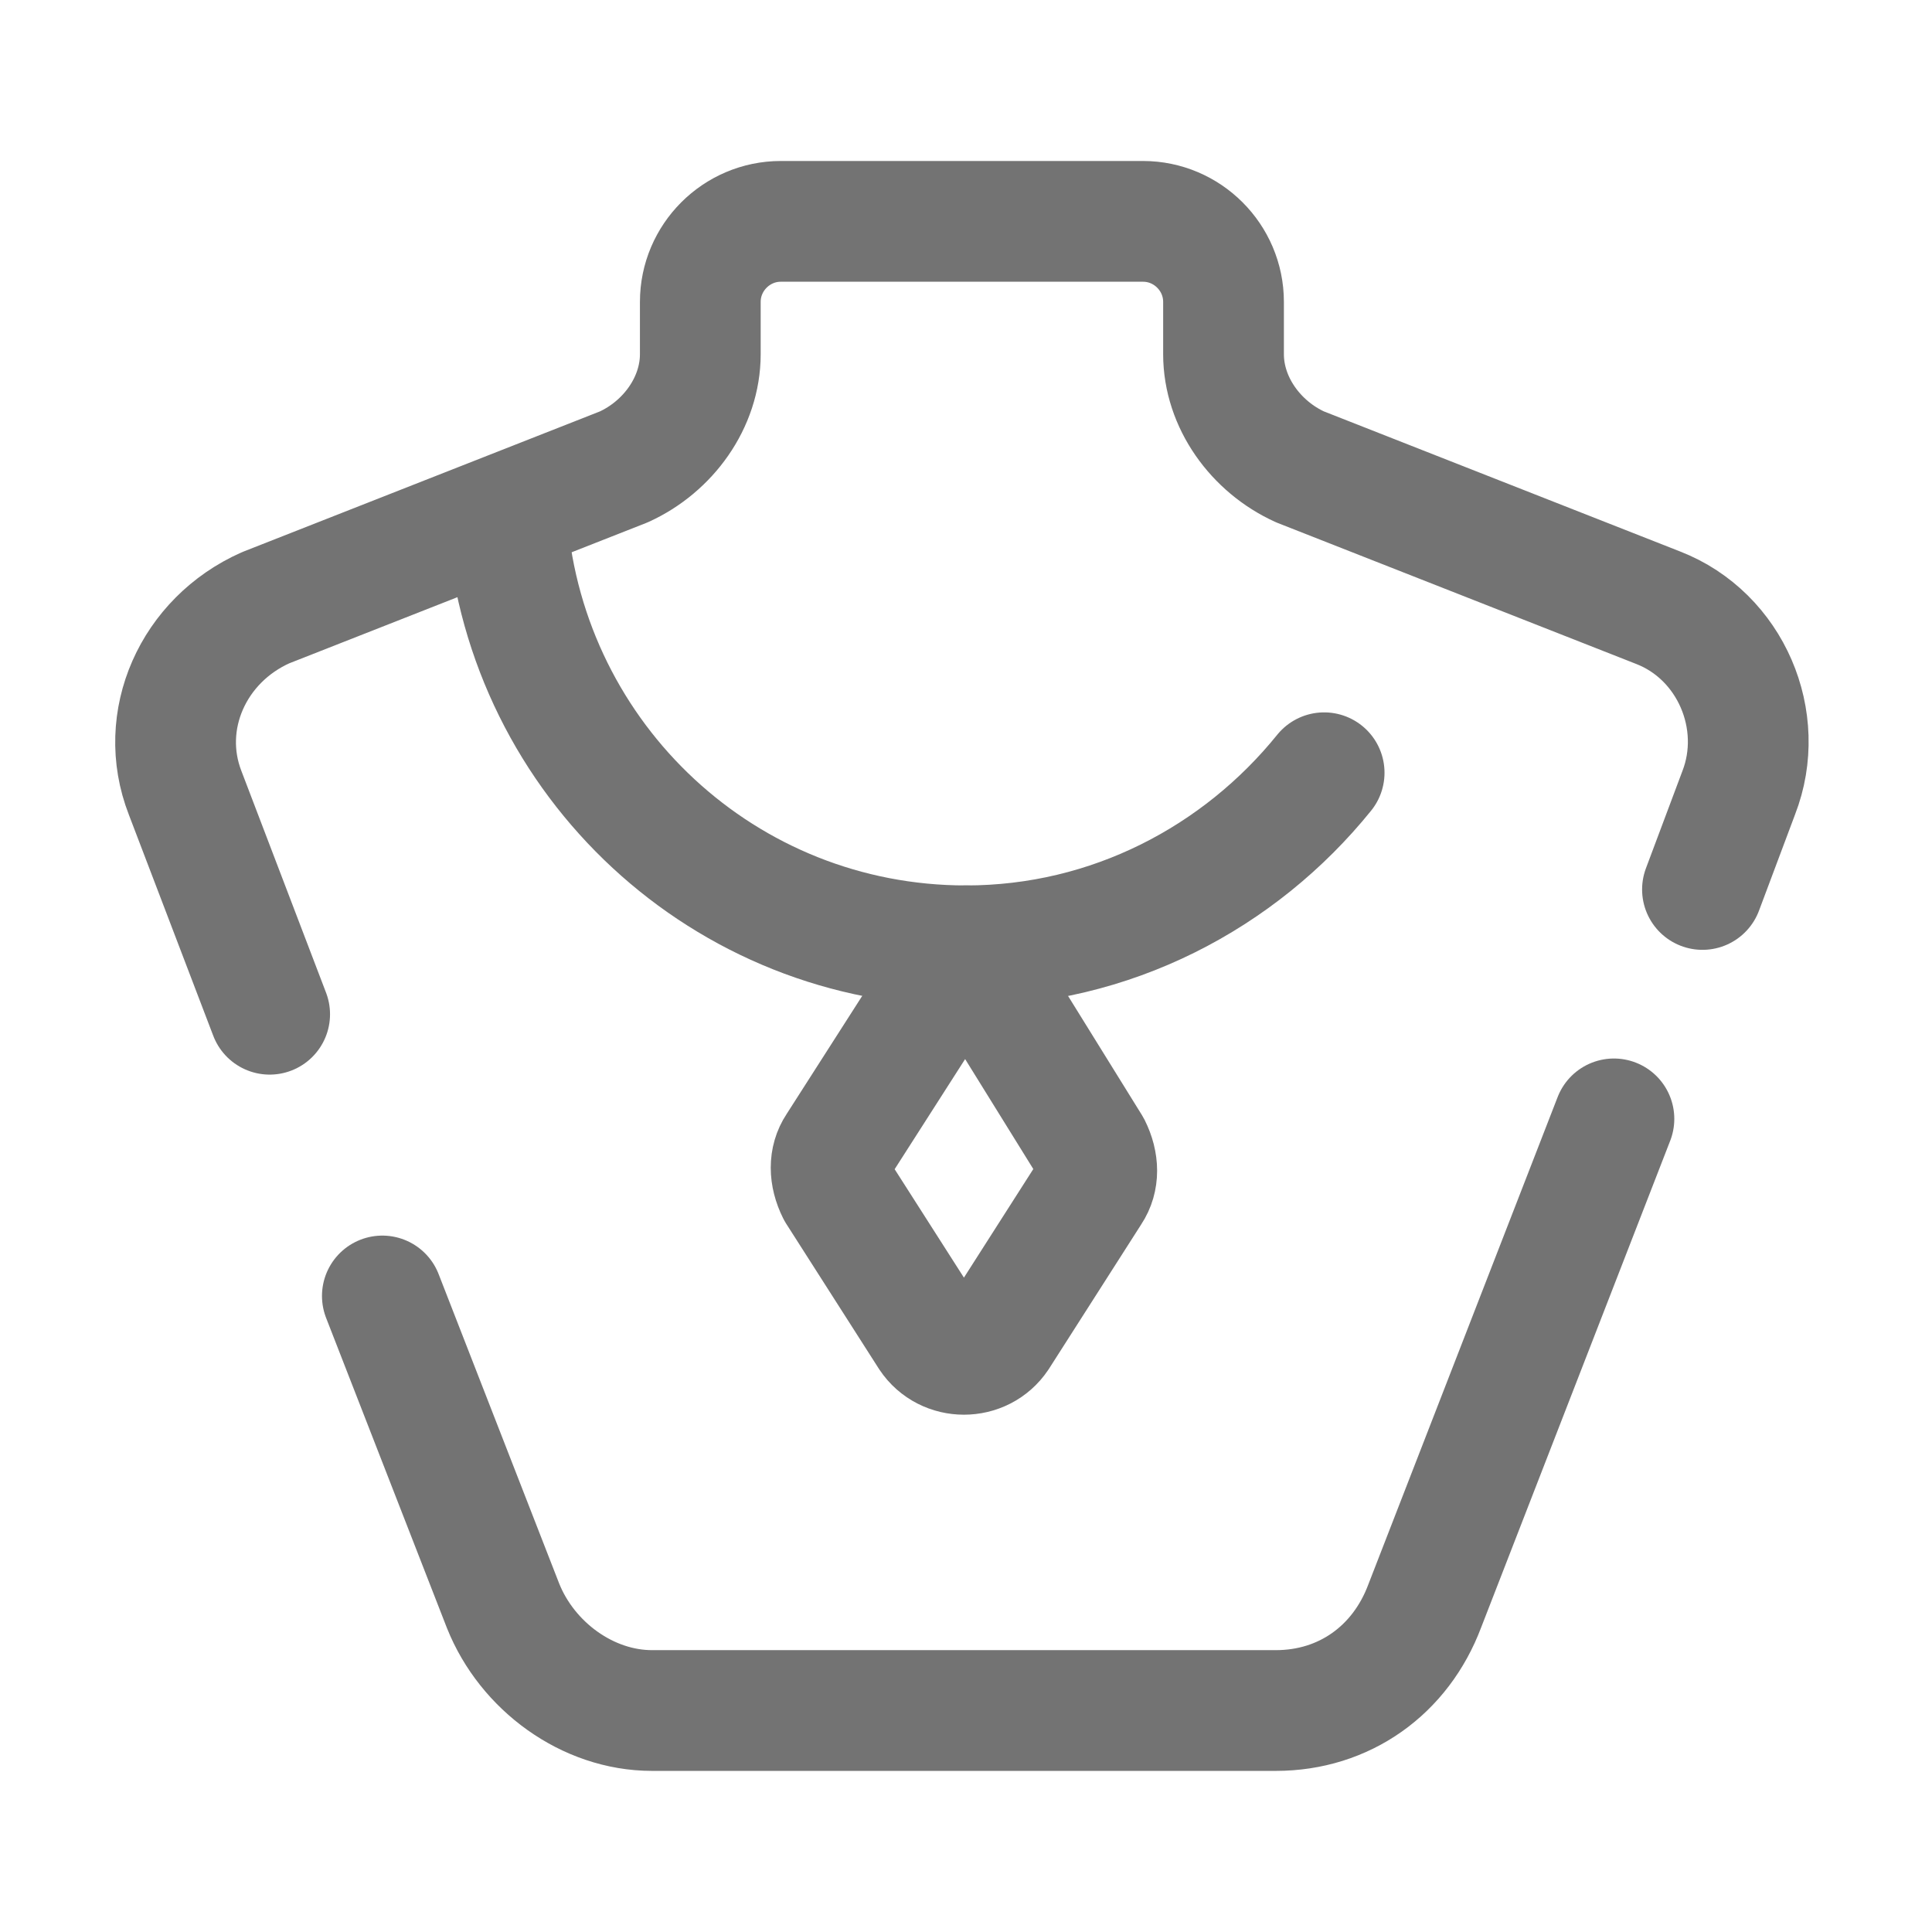 <svg version="1.1" xmlns="http://www.w3.org/2000/svg" xmlns:xlink="http://www.w3.org/1999/xlink" width="48px" height="48px" viewBox="0,0,256,256"><g fill="none" fill-rule="nonzero" stroke="#737373" stroke-width="3" stroke-linecap="none" stroke-linejoin="round" stroke-miterlimit="10" stroke-dasharray="" stroke-dashoffset="0" font-family="none" font-weight="none" font-size="none" text-anchor="none" style="mix-blend-mode: normal"><g transform="scale(5.333,5.333)"><path d="M24,23.5l-3.2,5c-0.2,0.3 -0.2,0.7 0,1.1l2.3,3.6c0.4,0.6 1.3,0.6 1.7,0l2.3,-3.6c0.2,-0.3 0.2,-0.7 0,-1.1z" stroke-linecap="butt"></path><path d="M42.3,22.1l0.9,-2.4c0.7,-1.8 -0.2,-3.9 -2,-4.6l-8.9,-3.5c-1.1,-0.5 -1.9,-1.6 -1.9,-2.8v-1.3c0,-1.1 -0.9,-2 -2,-2h-9c-1.1,0 -2,0.9 -2,2v1.3c0,1.2 -0.8,2.3 -1.9,2.8l-8.9,3.5c-1.8,0.8 -2.7,2.8 -2,4.6l2.1,5.5" stroke-linecap="round"></path><path d="M9.5,32.2l3,7.7c0.6,1.5 2.1,2.6 3.7,2.6h15.5c1.7,0 3.1,-1 3.7,-2.6l4.7,-12.1" stroke-linecap="round"></path><path d="M12.6,12.8v0.2c0.5,5.9 5.4,10.5 11.4,10.5c3.6,0 6.8,-1.7 8.9,-4.3" stroke-linecap="round"></path></g></g></svg>
